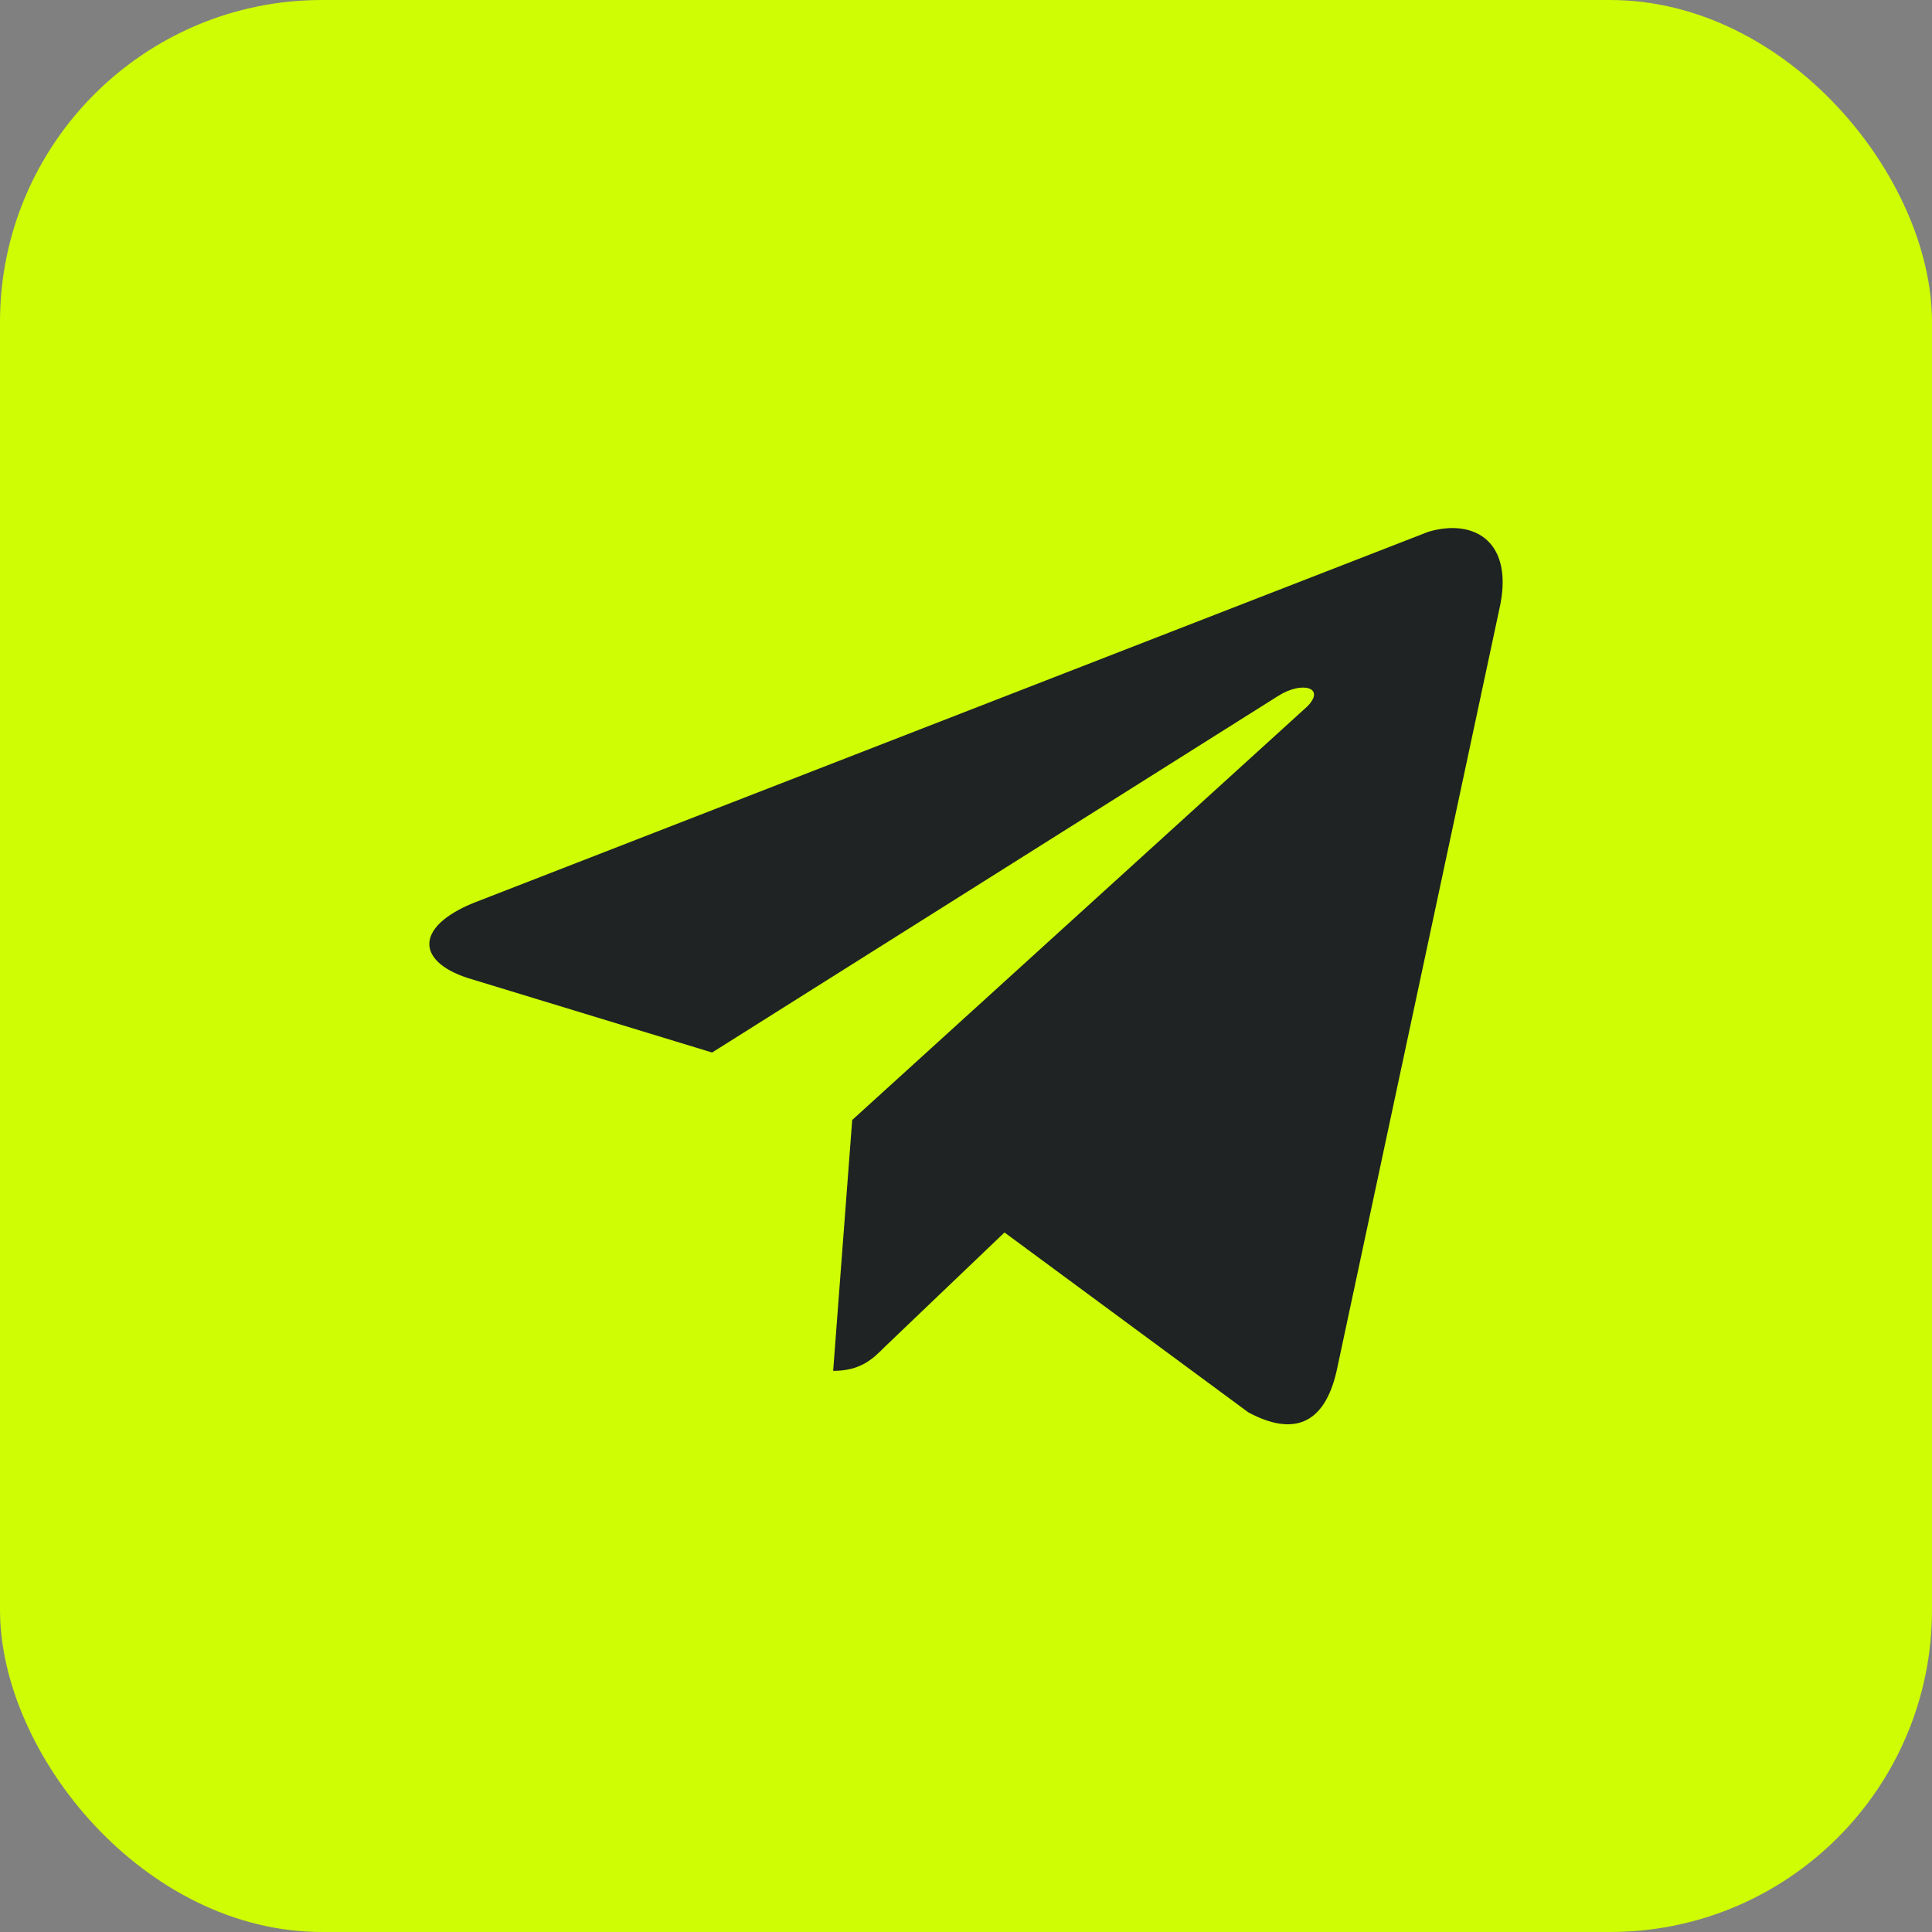 <svg width="50" height="50" viewBox="0 0 50 50" fill="none" xmlns="http://www.w3.org/2000/svg">
<rect x="0" y="0" width="50" height="50" fill="#808080" stroke="none"/>
<rect width="50" height="50" rx="8.333" fill="#CFFD04"/>
<path d="M38.8 15.777L34.592 35.478C34.278 36.866 33.472 37.178 32.308 36.552L25.996 31.896L22.905 34.85C22.593 35.164 22.279 35.478 21.562 35.478L22.055 28.985L33.83 18.285C34.322 17.792 33.696 17.613 33.069 18.017L18.429 27.239L12.115 25.314C10.728 24.867 10.728 23.925 12.429 23.3L36.964 13.763C38.172 13.405 39.203 14.032 38.8 15.777Z" fill="#1F2324"/>
</svg>
